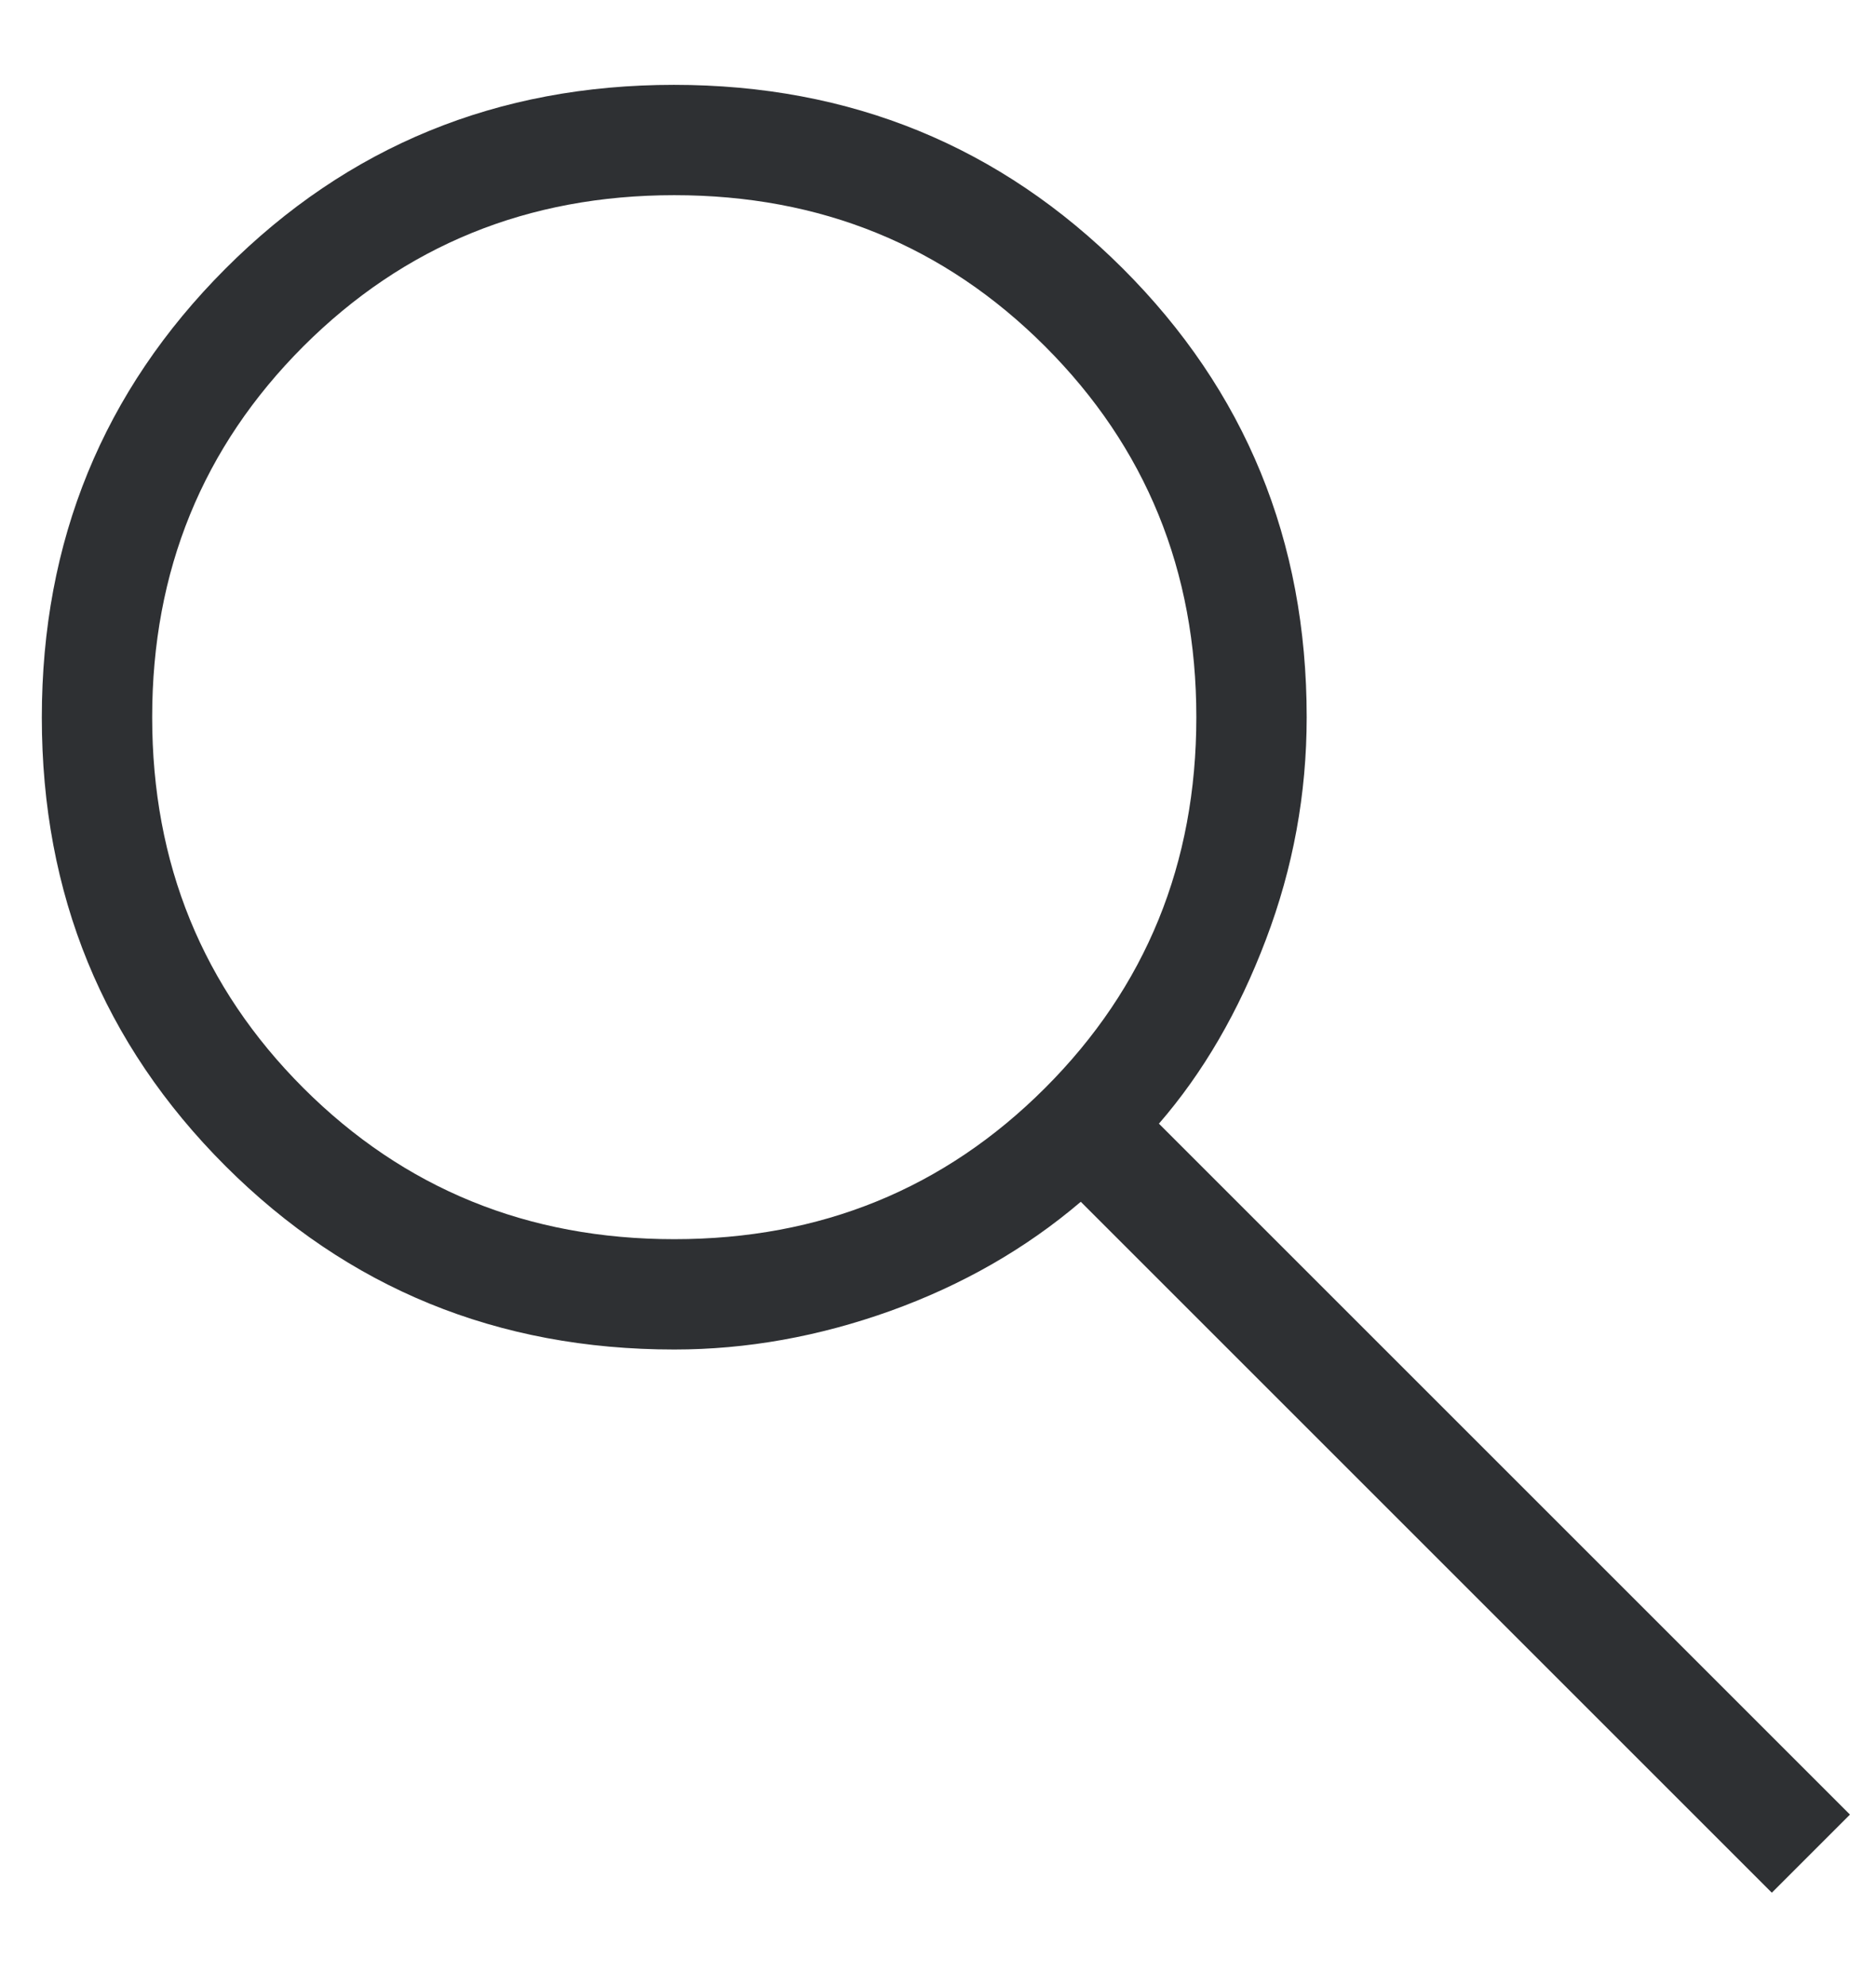 <svg width="17" height="18" viewBox="0 0 17 18" fill="none" xmlns="http://www.w3.org/2000/svg">
<path d="M16.056 17.154L9.794 10.892C9.294 11.318 8.719 11.647 8.069 11.881C7.419 12.114 6.766 12.231 6.11 12.231C4.508 12.231 3.153 11.676 2.043 10.568C0.934 9.459 0.379 8.104 0.379 6.503C0.379 4.902 0.934 3.546 2.042 2.436C3.151 1.325 4.506 0.769 6.107 0.769C7.707 0.769 9.063 1.324 10.174 2.433C11.285 3.543 11.841 4.898 11.841 6.5C11.841 7.195 11.718 7.867 11.471 8.517C11.225 9.167 10.902 9.723 10.502 10.184L16.764 16.446L16.056 17.154ZM6.11 11.231C7.437 11.231 8.557 10.774 9.47 9.861C10.384 8.947 10.841 7.827 10.841 6.5C10.841 5.173 10.384 4.053 9.47 3.139C8.557 2.226 7.437 1.769 6.11 1.769C4.783 1.769 3.663 2.226 2.749 3.139C1.836 4.053 1.379 5.173 1.379 6.5C1.379 7.827 1.836 8.947 2.749 9.861C3.663 10.774 4.783 11.231 6.11 11.231Z" fill="#2E3033"/>
</svg>
